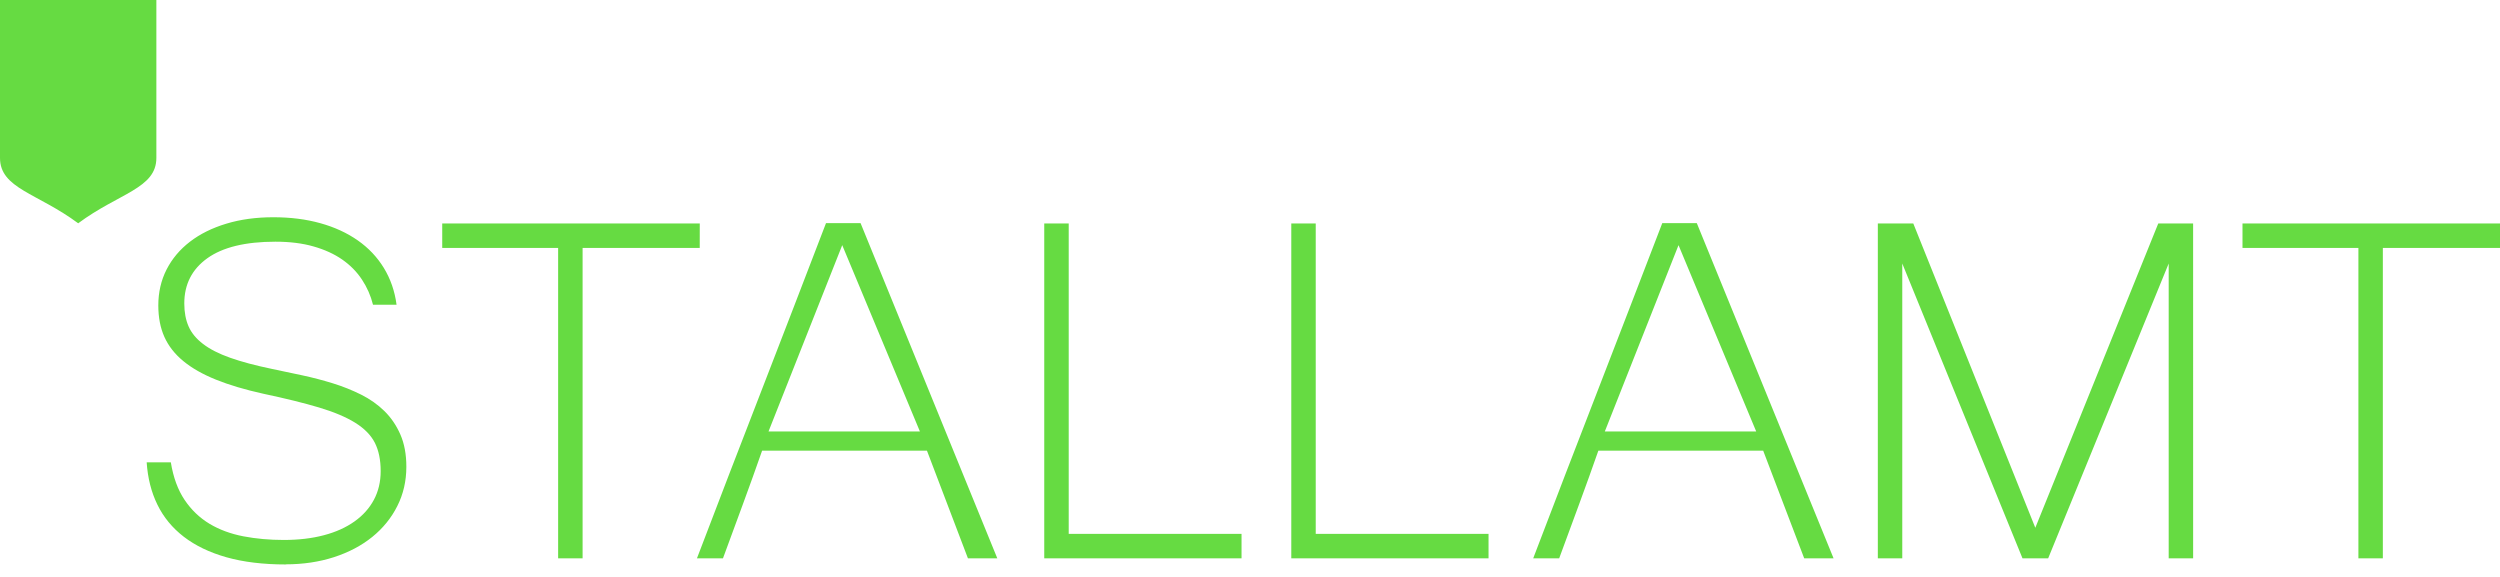 <svg width="130" height="30" viewBox="0 0 130 30" fill="none" xmlns="http://www.w3.org/2000/svg">
<path d="M14.865 29.352C13.688 29.352 12.659 29.227 11.779 28.979C10.898 28.73 10.16 28.374 9.56 27.913C8.961 27.452 8.502 26.894 8.185 26.242C7.866 25.591 7.681 24.857 7.627 24.04H8.883C9.011 24.826 9.25 25.477 9.599 25.995C9.949 26.515 10.382 26.928 10.895 27.237C11.408 27.544 11.994 27.76 12.652 27.888C13.309 28.014 14.009 28.078 14.752 28.078C15.525 28.078 16.224 27.996 16.844 27.831C17.464 27.668 17.994 27.428 18.434 27.115C18.875 26.802 19.21 26.426 19.445 25.985C19.678 25.547 19.795 25.05 19.795 24.498C19.795 23.915 19.694 23.425 19.493 23.027C19.291 22.63 18.951 22.283 18.474 21.985C17.997 21.689 17.368 21.422 16.59 21.19C15.81 20.957 14.843 20.718 13.687 20.473C12.734 20.262 11.915 20.018 11.231 19.742C10.547 19.466 9.982 19.147 9.536 18.779C9.09 18.414 8.763 17.995 8.55 17.523C8.337 17.051 8.232 16.503 8.232 15.878C8.232 15.2 8.375 14.578 8.661 14.016C8.948 13.454 9.353 12.973 9.878 12.569C10.402 12.166 11.033 11.853 11.77 11.631C12.507 11.407 13.321 11.297 14.212 11.297C15.103 11.297 15.919 11.399 16.66 11.607C17.404 11.814 18.052 12.114 18.61 12.505C19.167 12.896 19.618 13.374 19.961 13.935C20.305 14.499 20.527 15.135 20.621 15.845H19.396C19.279 15.377 19.089 14.944 18.823 14.541C18.558 14.138 18.216 13.79 17.798 13.498C17.38 13.207 16.88 12.979 16.303 12.815C15.726 12.649 15.065 12.568 14.323 12.568C12.766 12.568 11.585 12.854 10.785 13.426C9.984 13.999 9.583 14.783 9.583 15.78C9.583 16.236 9.658 16.633 9.806 16.972C9.954 17.311 10.205 17.617 10.562 17.888C10.915 18.159 11.385 18.397 11.969 18.604C12.553 18.811 13.279 19.005 14.147 19.185C14.656 19.291 15.181 19.402 15.722 19.518C16.262 19.634 16.789 19.773 17.305 19.932C17.819 20.09 18.309 20.287 18.776 20.519C19.241 20.752 19.647 21.039 19.992 21.378C20.337 21.717 20.612 22.122 20.819 22.594C21.026 23.067 21.13 23.625 21.13 24.272C21.13 25.015 20.973 25.696 20.66 26.315C20.348 26.936 19.913 27.471 19.356 27.922C18.8 28.371 18.136 28.722 17.367 28.972C16.599 29.22 15.764 29.345 14.863 29.345L14.865 29.352ZM36.386 12.892H30.295V29.034H29.023V12.892H22.996V11.62H36.388L36.386 12.892ZM51.86 29.034H50.333L48.202 23.436H39.629C39.321 24.317 38.989 25.247 38.627 26.228C38.266 27.207 37.921 28.144 37.594 29.034H36.241C36.814 27.529 37.377 26.055 37.934 24.613C38.49 23.171 39.044 21.736 39.597 20.311C40.148 18.885 40.702 17.45 41.259 16.009C41.815 14.567 42.381 13.099 42.952 11.604H44.75L51.86 29.034ZM47.835 22.435L43.796 12.748L39.963 22.435H47.835ZM64.56 29.034H54.301V11.62H55.573V27.761H64.56V29.034ZM77.404 29.034H67.147V11.62H68.418V27.761H77.404V29.034ZM95.346 29.034H93.819L91.686 23.436H83.114C82.806 24.317 82.473 25.247 82.111 26.228C81.753 27.207 81.407 28.144 81.077 29.034H79.726C80.3 27.529 80.863 26.055 81.419 24.613C81.976 23.171 82.53 21.736 83.081 20.311C83.632 18.885 84.188 17.45 84.743 16.009C85.3 14.567 85.865 13.099 86.438 11.604H88.234L95.346 29.034ZM91.322 22.435L87.283 12.748L83.451 22.435H91.322ZM114.043 29.034H112.772V13.702L106.504 29.034H105.17L98.918 13.702V29.034H97.647V11.62H99.491L105.836 27.444L112.23 11.62H114.042L114.043 29.034ZM130 12.892H123.908V29.034H122.637V12.892H116.61V11.62H130V12.892ZM4.066 11.611C1.948 10.037 0 9.804 0 8.211V0H8.131V8.211C8.131 9.804 6.183 10.037 4.066 11.611Z" fill="#66DB42"/>
</svg>
